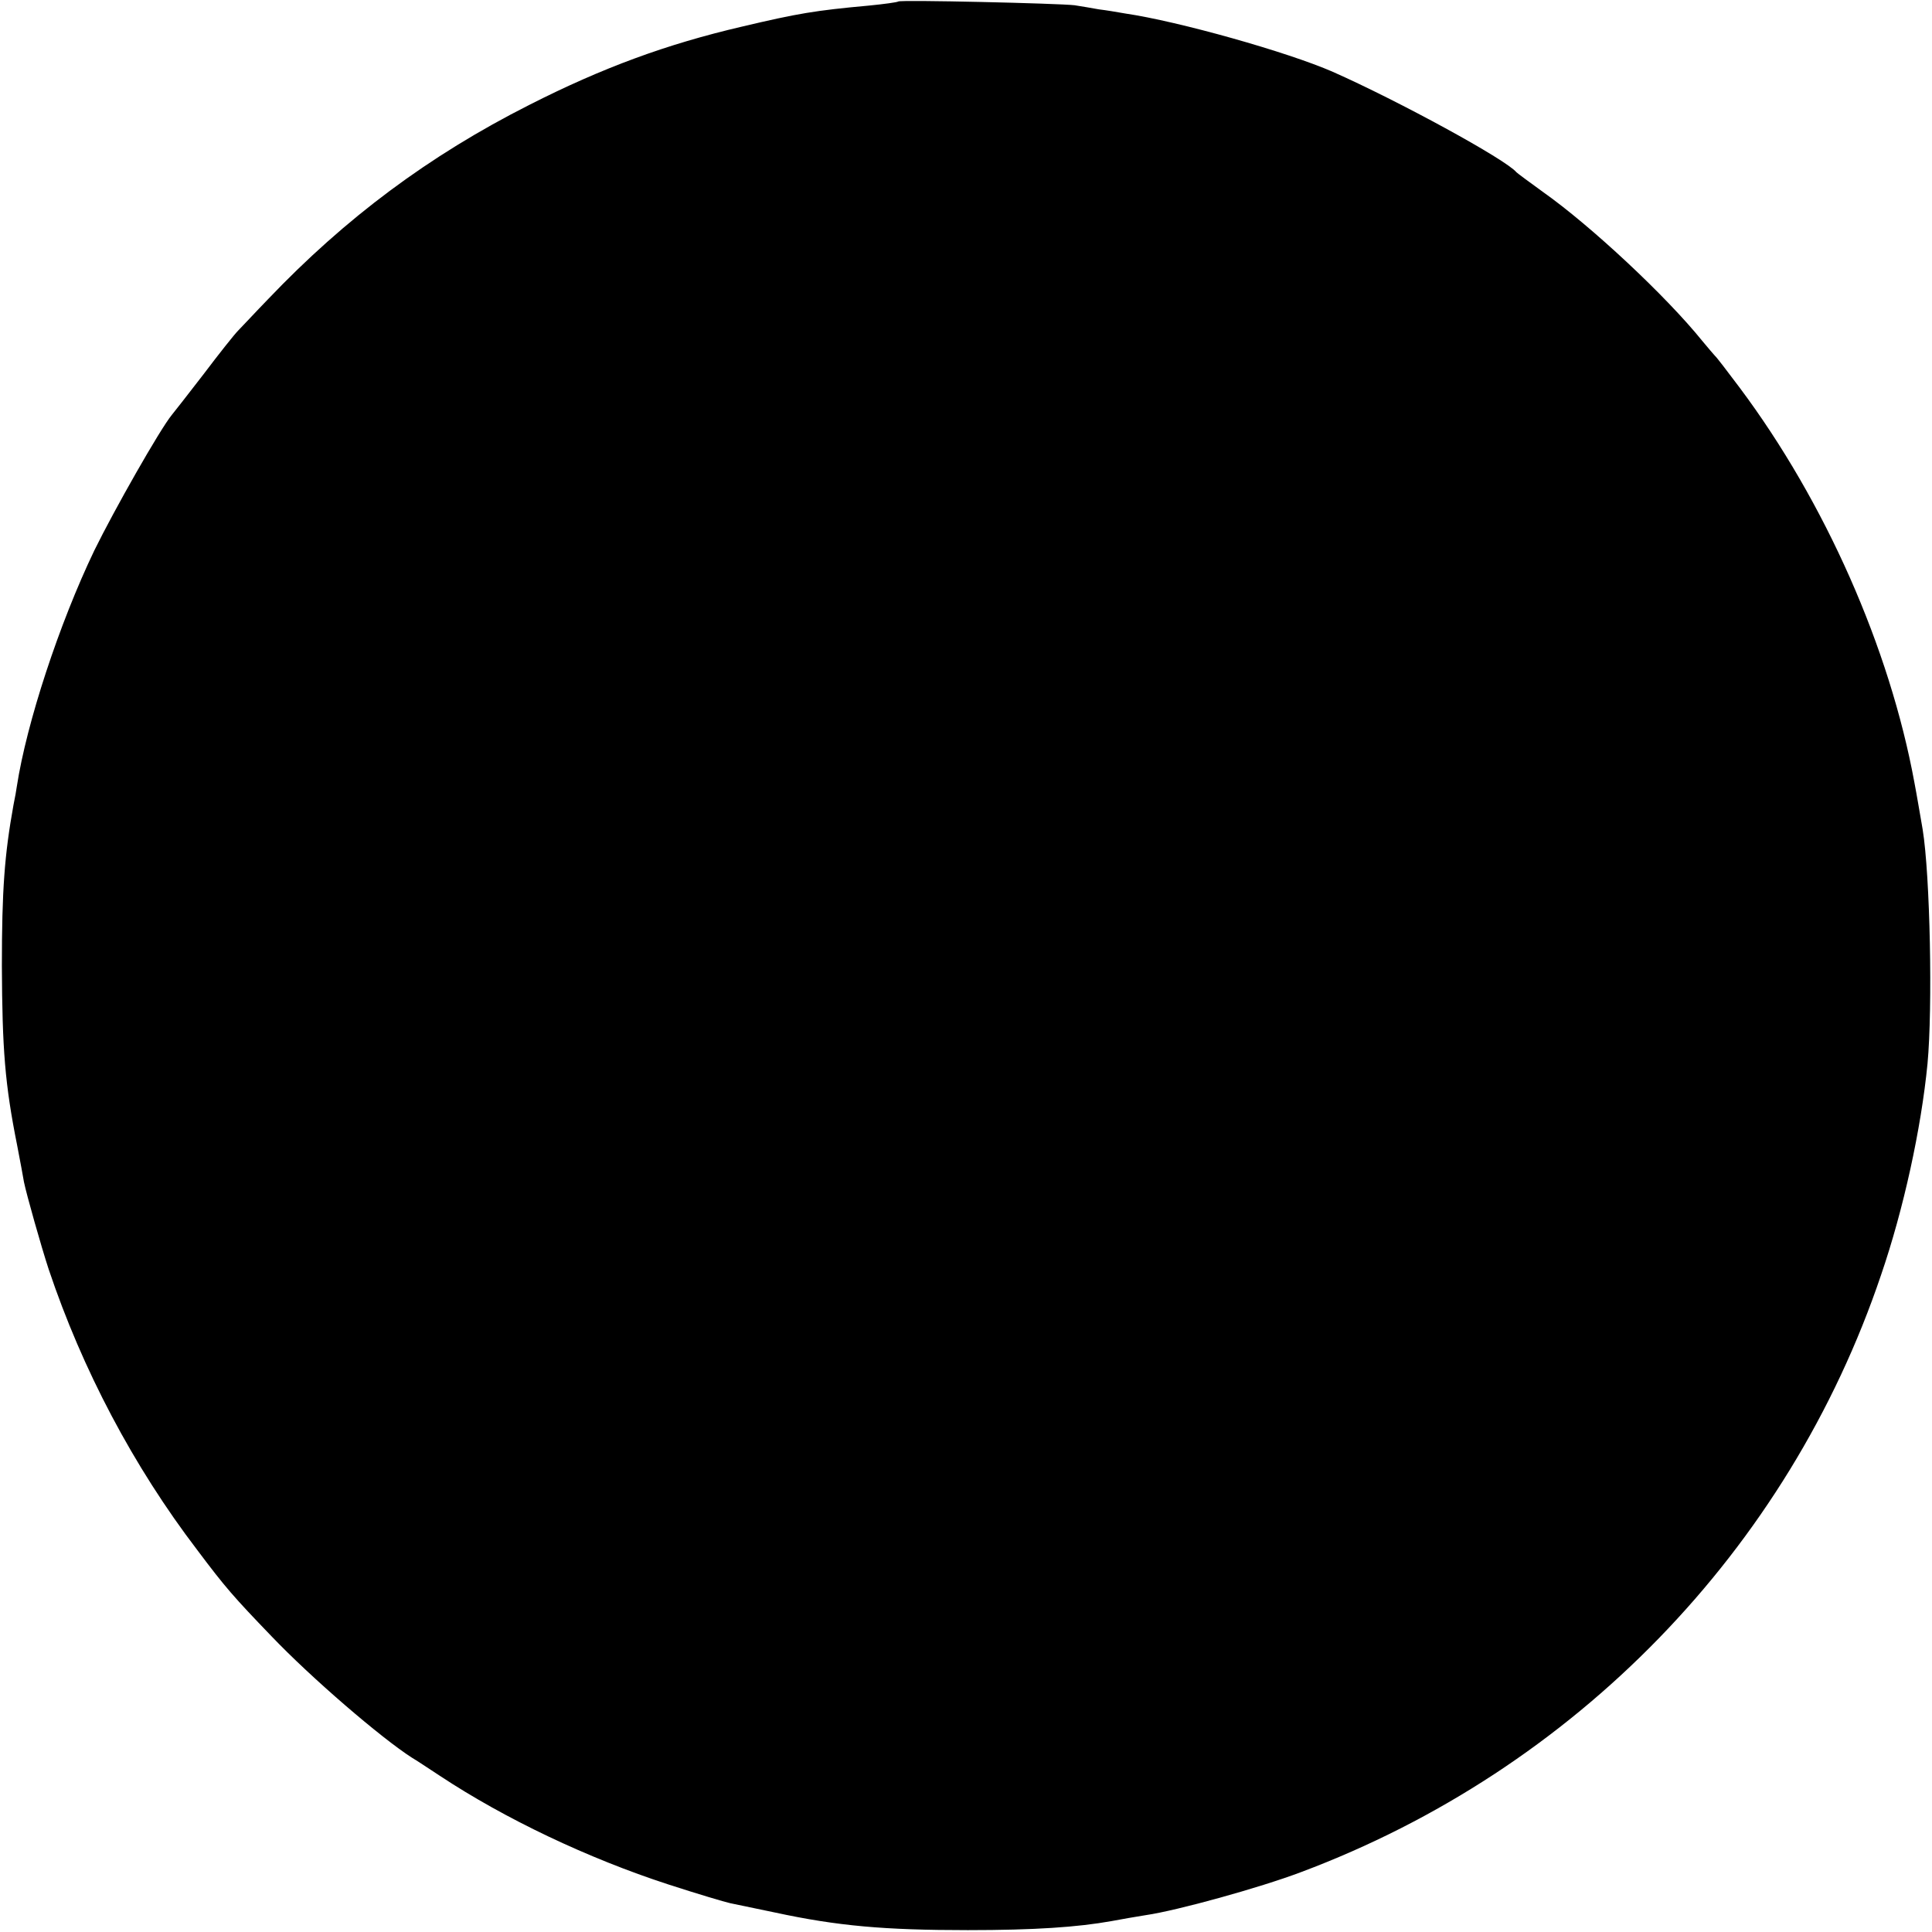 <?xml version="1.0" standalone="no"?>
<!DOCTYPE svg PUBLIC "-//W3C//DTD SVG 20010904//EN"
 "http://www.w3.org/TR/2001/REC-SVG-20010904/DTD/svg10.dtd">
<svg version="1.0" xmlns="http://www.w3.org/2000/svg"
 width="516pt" height="516pt" viewBox="0 0 516 516"
 preserveAspectRatio="xMidYMid meet">
<g transform="translate(0,516) scale(0.1,-0.1)"
fill="#000000" stroke="none">
<path d="M2399 5156 c-2 -2 -38 -7 -79 -11 -143 -13 -190 -21 -338 -56 -202
-47 -373 -110 -568 -209 -269 -136 -492 -303 -698 -519 -34 -35 -69 -73 -80
-84 -10 -10 -52 -63 -92 -116 -41 -53 -79 -102 -85 -109 -32 -39 -154 -254
-207 -362 -94 -196 -181 -461 -207 -630 -1 -8 -5 -31 -9 -50 -24 -133 -31
-227 -31 -430 1 -223 8 -315 41 -480 8 -41 16 -85 18 -97 7 -34 46 -172 66
-233 90 -268 226 -526 397 -750 75 -100 97 -125 198 -230 106 -111 293 -272
376 -325 9 -5 42 -27 74 -48 174 -115 395 -220 610 -290 77 -25 151 -47 165
-50 14 -3 68 -14 120 -25 167 -36 292 -47 515 -47 180 0 293 8 383 24 26 5 67
12 92 16 83 12 304 73 415 115 731 274 1301 860 1549 1595 60 175 107 390 124
564 14 150 7 503 -13 626 -7 40 -16 94 -22 125 -66 359 -238 749 -467 1055
-33 44 -62 82 -66 85 -3 3 -18 21 -34 40 -96 119 -297 307 -426 398 -36 26
-67 49 -70 52 -28 34 -314 190 -490 268 -121 53 -412 135 -555 156 -22 4 -53
9 -70 11 -16 3 -46 8 -65 11 -42 5 -466 15 -471 10z"/>
</g>
</svg>
